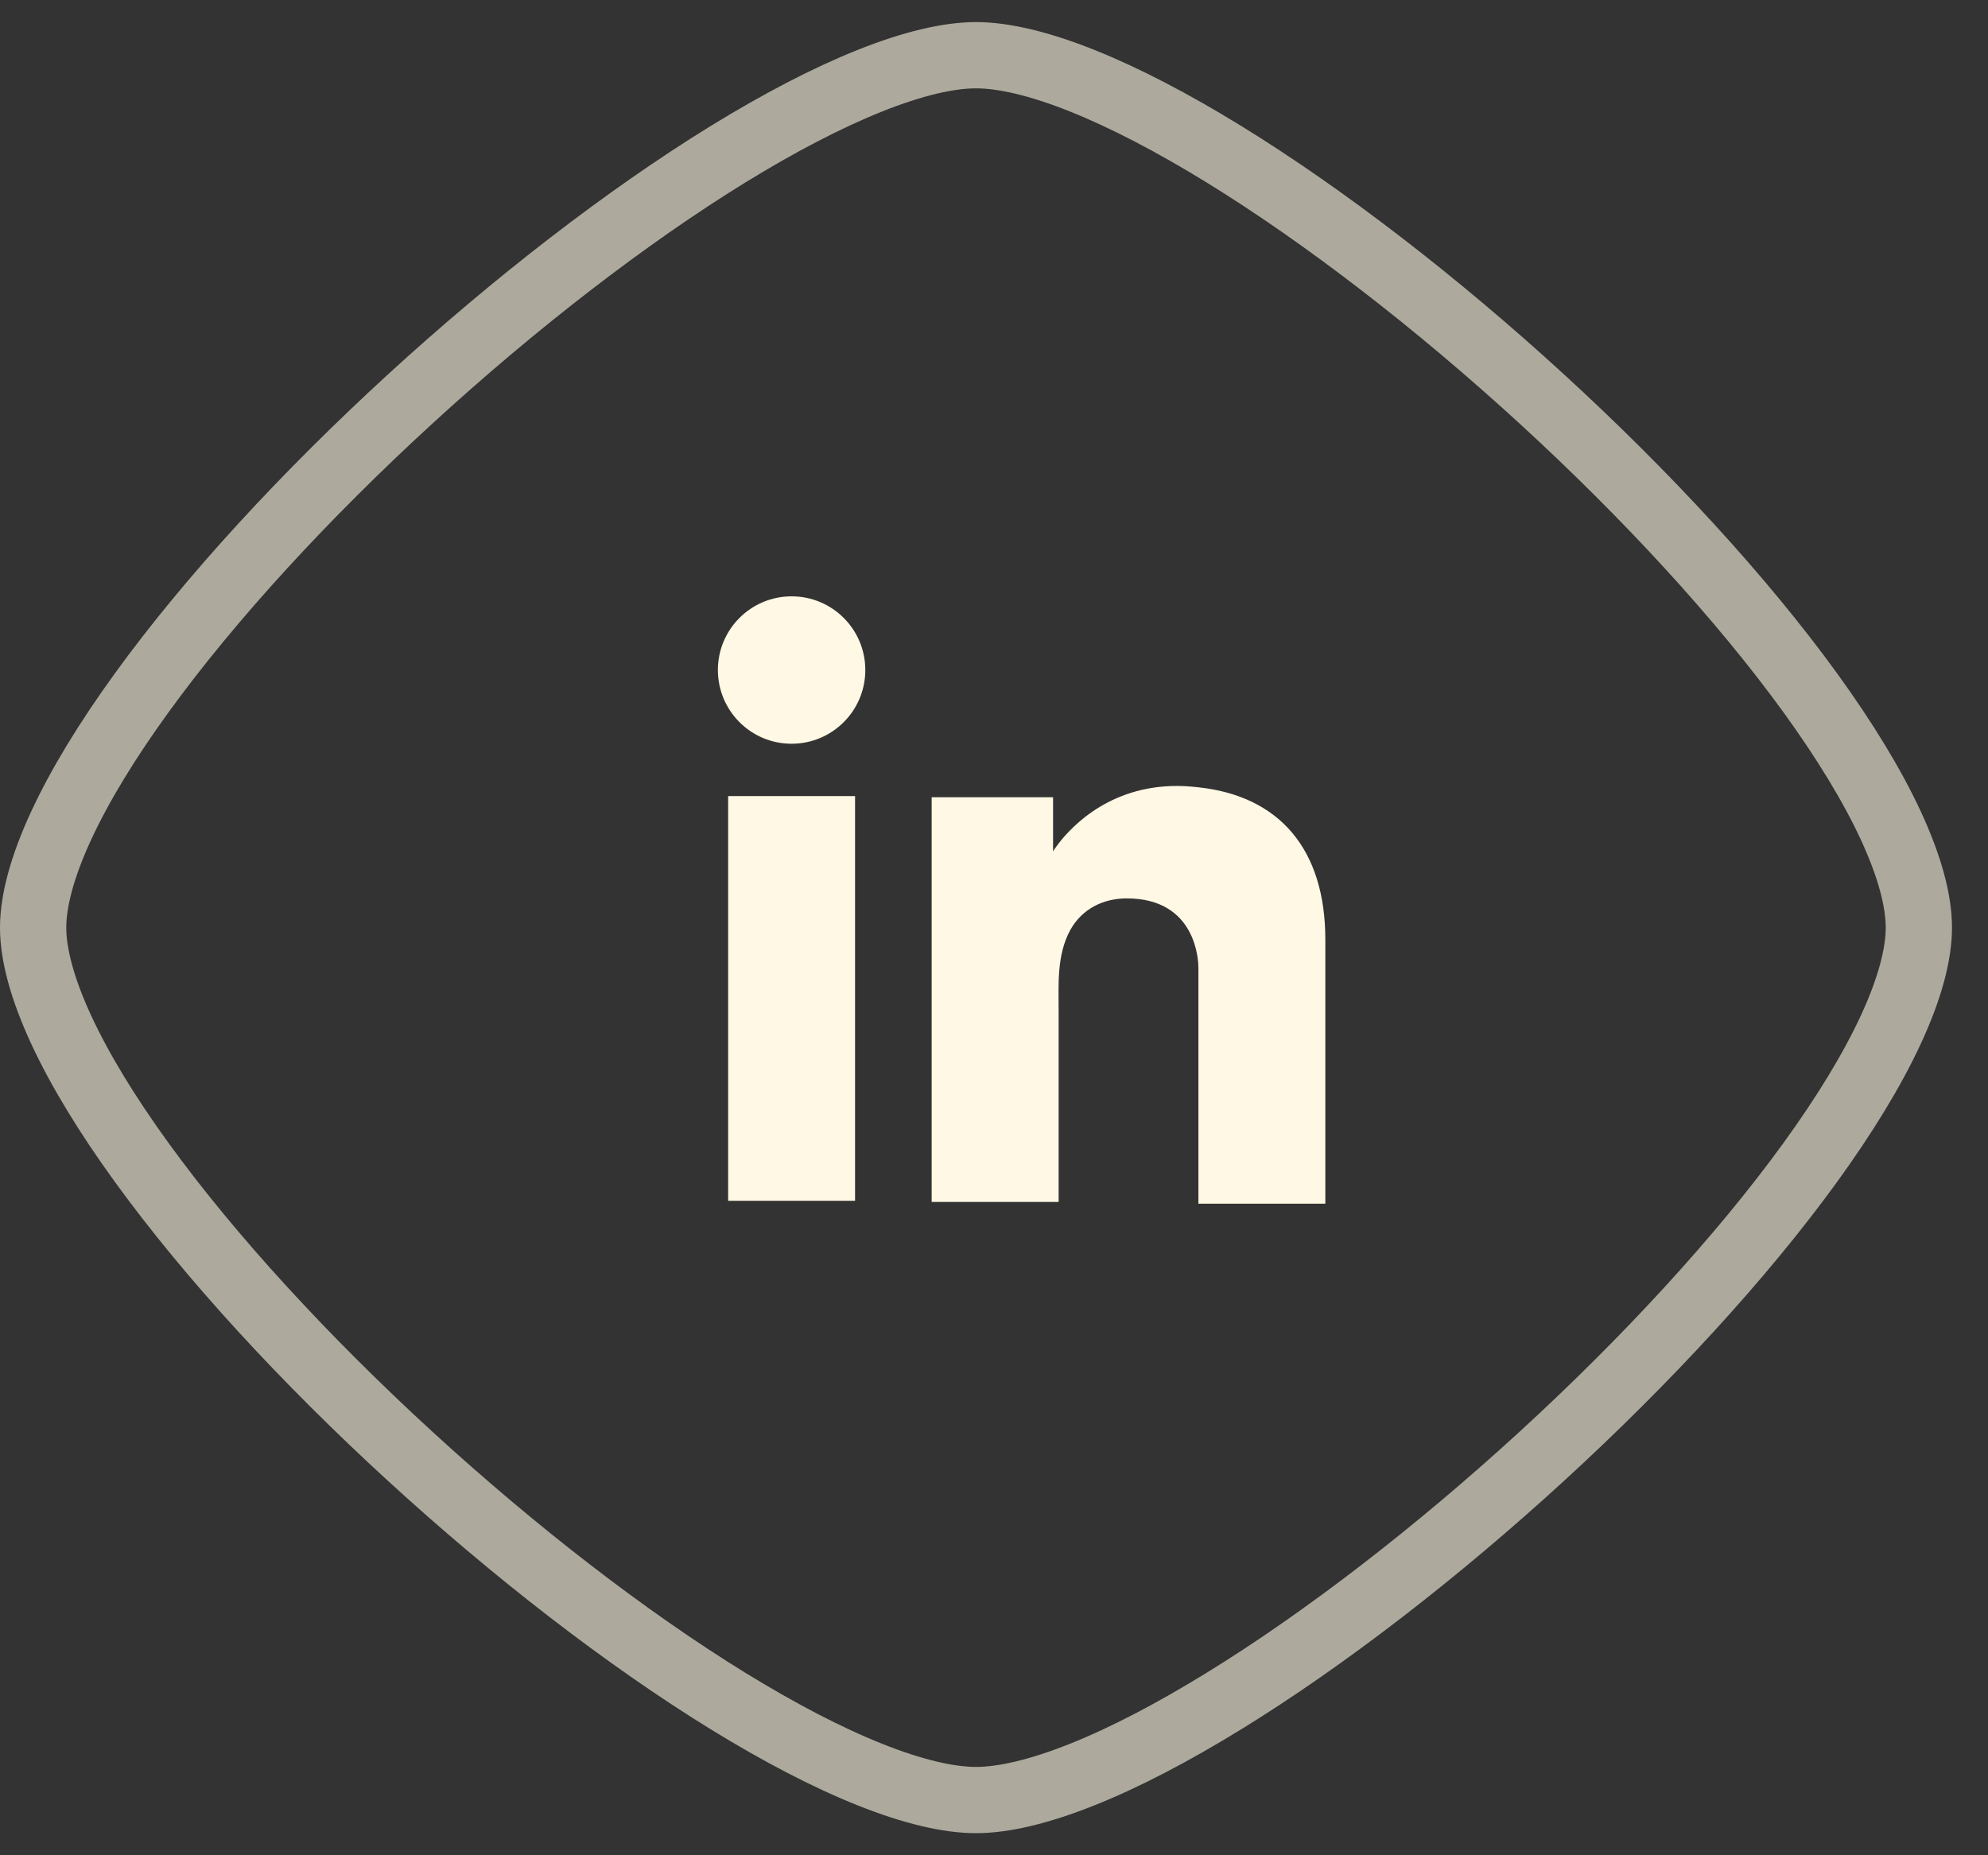 <?xml version="1.0" encoding="UTF-8"?>
<svg xmlns="http://www.w3.org/2000/svg" width="45" height="42" viewBox="0 0 45 42" fill="none">
  <rect x="0" y="0" width="45" height="42" fill="#333333" stroke="none"/>
  <path opacity="0.6" d="M22.093 1.25C22.714 1.25 23.526 1.439 24.501 1.829C25.468 2.216 26.551 2.782 27.704 3.491C30.01 4.91 32.545 6.874 34.901 9.033C37.258 11.193 39.415 13.529 40.977 15.684C41.757 16.761 42.379 17.779 42.803 18.696C43.231 19.622 43.435 20.396 43.435 21C43.435 21.604 43.231 22.378 42.803 23.304C42.379 24.221 41.757 25.239 40.977 26.316C39.415 28.471 37.258 30.807 34.901 32.967C32.545 35.126 30.01 37.09 27.704 38.509C26.551 39.218 25.468 39.785 24.501 40.171C23.526 40.561 22.714 40.75 22.093 40.75C21.471 40.75 20.66 40.561 19.685 40.171C18.718 39.785 17.634 39.218 16.48 38.509C14.175 37.09 11.64 35.126 9.284 32.967C6.927 30.807 4.769 28.471 3.208 26.316C2.427 25.239 1.806 24.221 1.382 23.304C0.954 22.378 0.75 21.604 0.75 21C0.75 20.396 0.954 19.622 1.382 18.696C1.806 17.779 2.427 16.761 3.208 15.684C4.769 13.529 6.927 11.193 9.284 9.033C11.64 6.874 14.175 4.91 16.48 3.491C17.634 2.782 18.718 2.216 19.685 1.829C20.66 1.439 21.471 1.25 22.093 1.25Z" stroke="#FFF8E4" stroke-width="1.5"></path>
  <path d="M19.355 18.022H16.482V27.184H19.355V18.022Z" fill="#FFF8E4"></path>
  <path d="M27.127 17.823C27.021 17.809 26.909 17.803 26.796 17.796C25.187 17.73 24.28 18.683 23.963 19.094C23.877 19.206 23.837 19.273 23.837 19.273V18.048H21.089V27.21H23.963C23.963 26.277 23.963 25.35 23.963 24.416C23.963 23.913 23.963 23.41 23.963 22.907C23.963 22.285 23.916 21.623 24.227 21.053C24.492 20.577 24.969 20.338 25.505 20.338C27.094 20.338 27.127 21.775 27.127 21.907C27.127 21.914 27.127 21.921 27.127 21.921V27.25H30V21.272C30 19.226 28.961 18.021 27.127 17.823Z" fill="#FFF8E4"></path>
  <path d="M17.918 16.837C18.84 16.837 19.587 16.09 19.587 15.168C19.587 14.247 18.84 13.5 17.918 13.5C16.997 13.5 16.25 14.247 16.25 15.168C16.25 16.09 16.997 16.837 17.918 16.837Z" fill="#FFF8E4"></path>
</svg>
